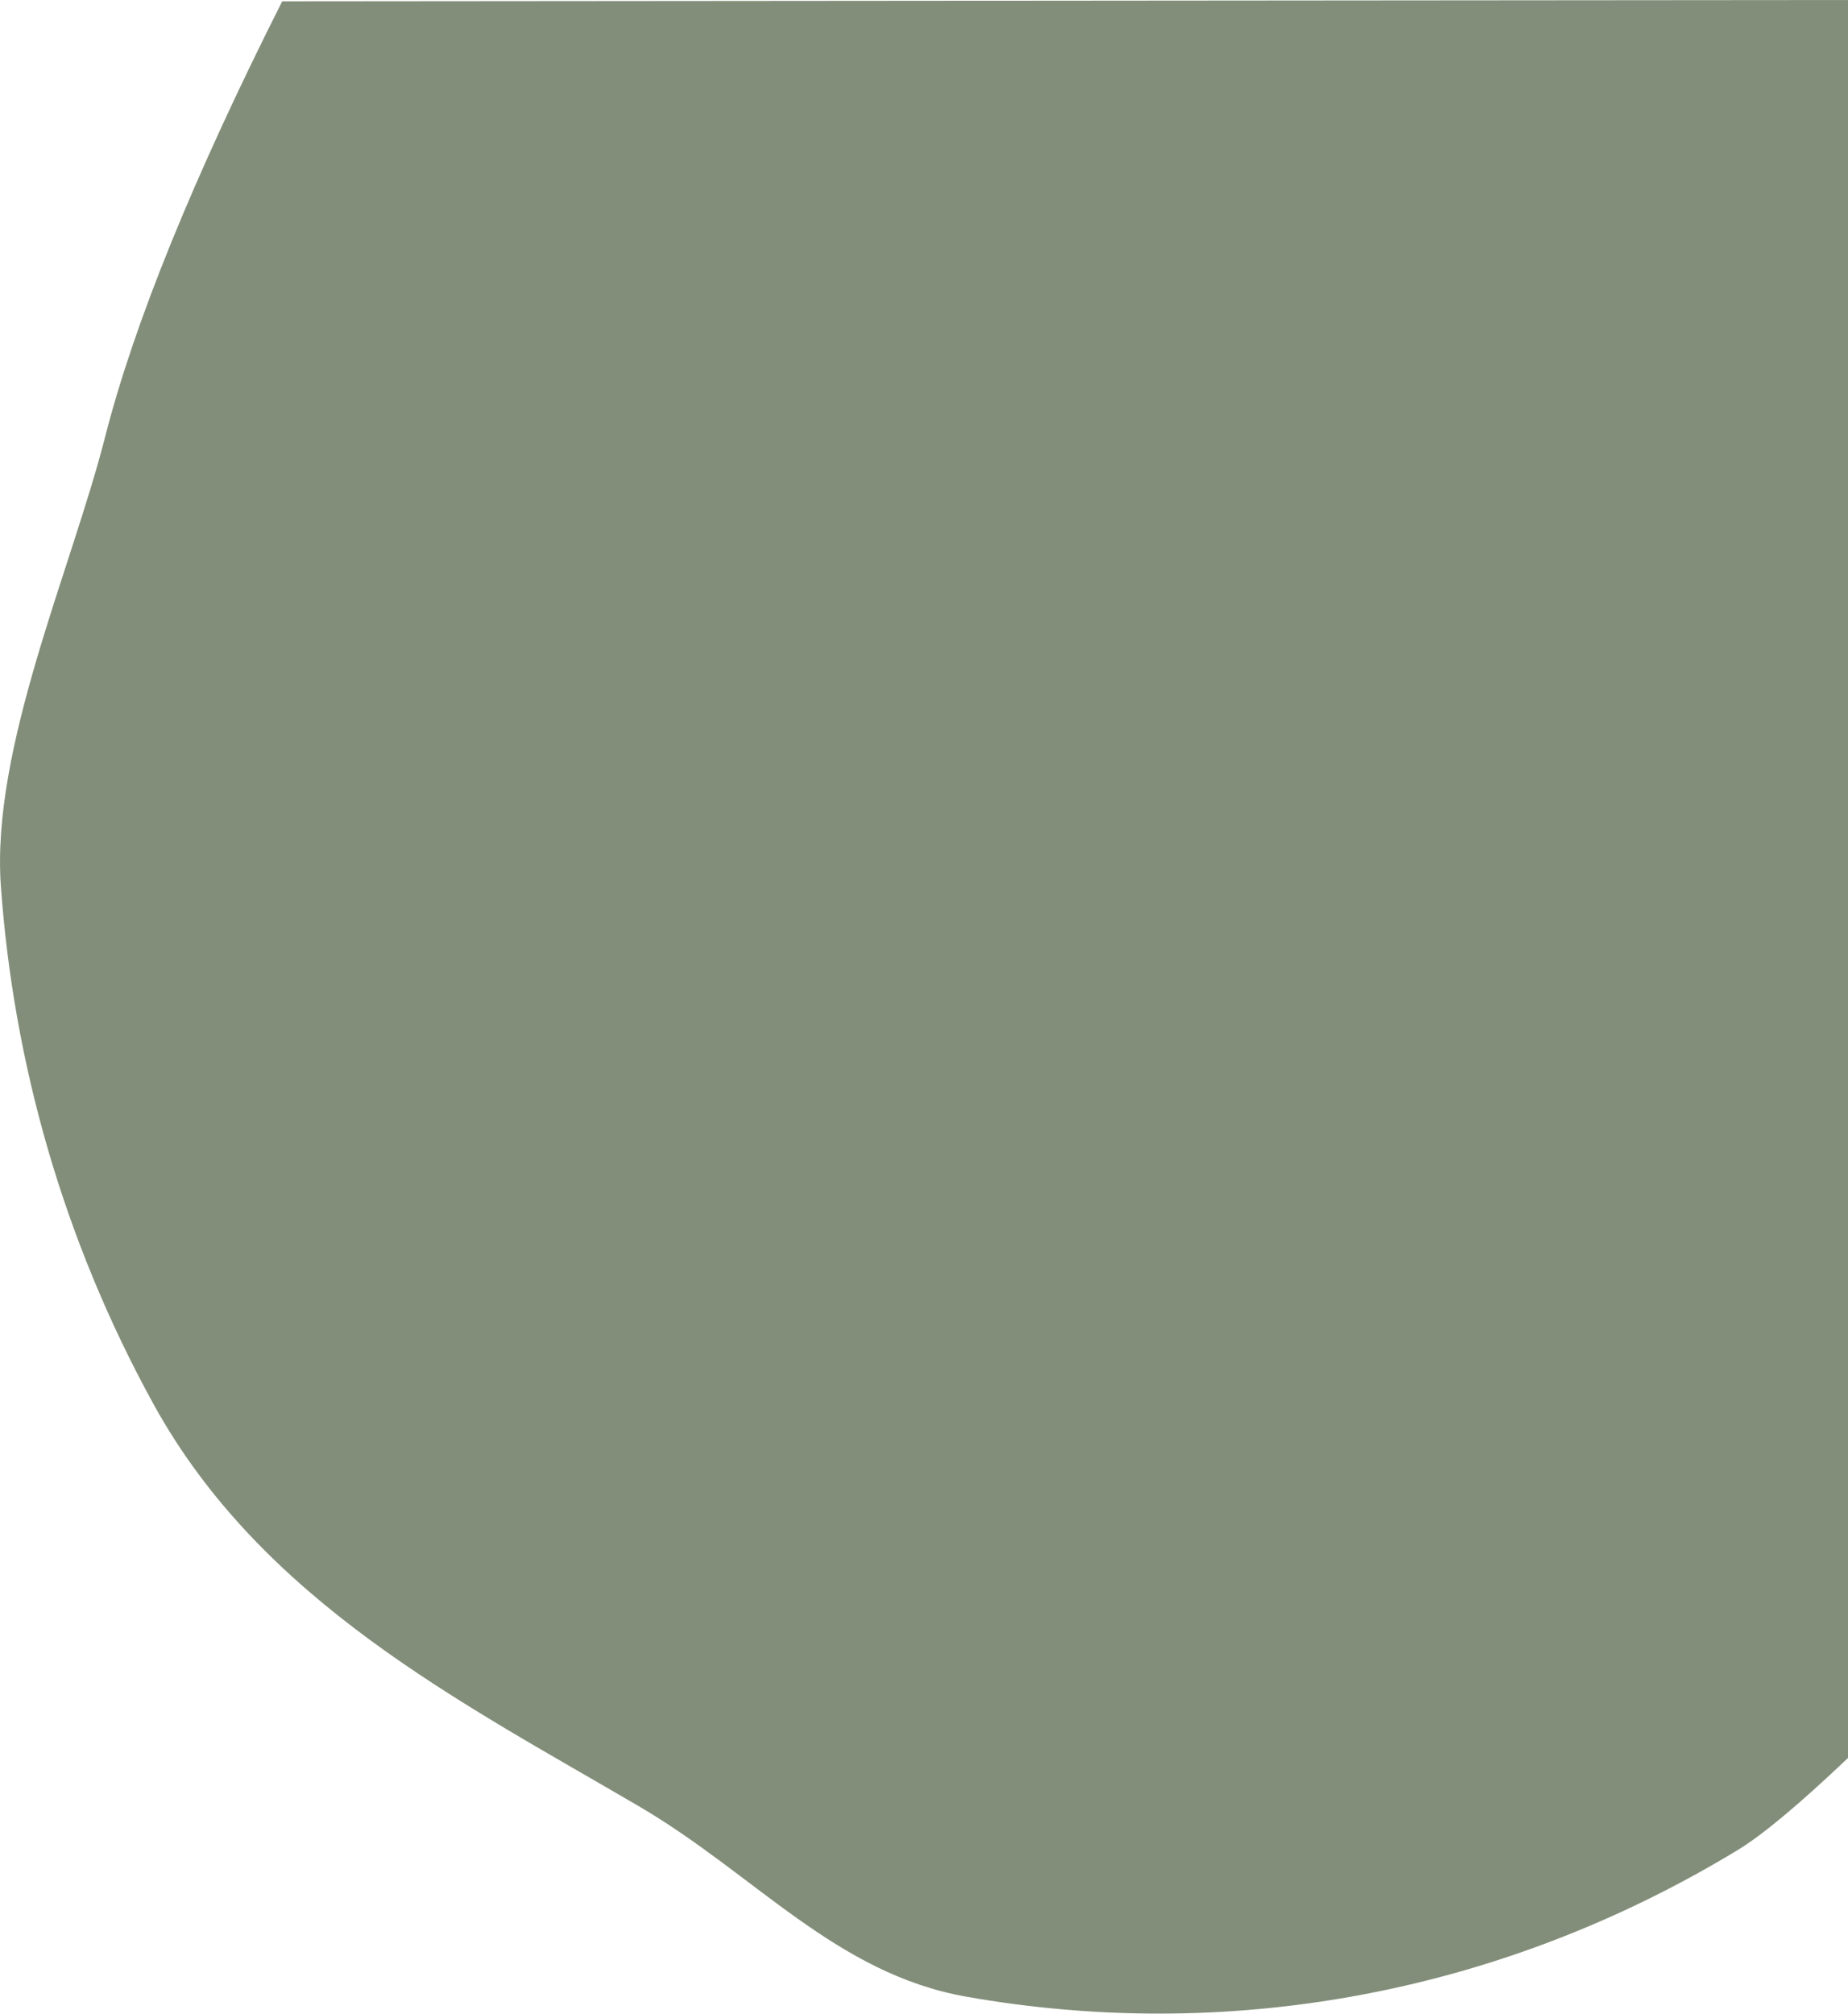 <?xml version="1.0" encoding="UTF-8"?>
<svg width="915px" height="997px" viewBox="0 0 915 997" version="1.1" xmlns="http://www.w3.org/2000/svg" xmlns:xlink="http://www.w3.org/1999/xlink">
    <title>Mask</title>
    <g id="Homepage" stroke="none" stroke-width="1" fill="none" fill-rule="evenodd">
        <g id="0028-ISLA-Trace-Website-Homepage-Design-Desktop" transform="translate(-1005, 0)" fill="#828E79">
            <path d="M2023.741,699.675 C1993.831,761.137 1915.083,817.938 1868.004,866.182 C1827.437,907.741 1766.177,955.387 1684.224,1009.118 L1012.486,622.048 L1447.464,-131.563 C1479.892,-139.383 1503.293,-143.45 1517.668,-143.764 C1658.21,-146.841 1786.011,-98.573 1884.753,-15.668 C1935.085,26.591 1944.992,89.06 1978.064,147.105 C2028.314,235.402 2088.995,328.118 2086.609,439.884 C2084.631,532.507 2062.162,620.644 2023.741,699.675 Z" id="Mask" transform="translate(1549.582, 432.608) rotate(-210) translate(-1549.582, -432.608) "></path>
        </g>
    </g>
</svg>